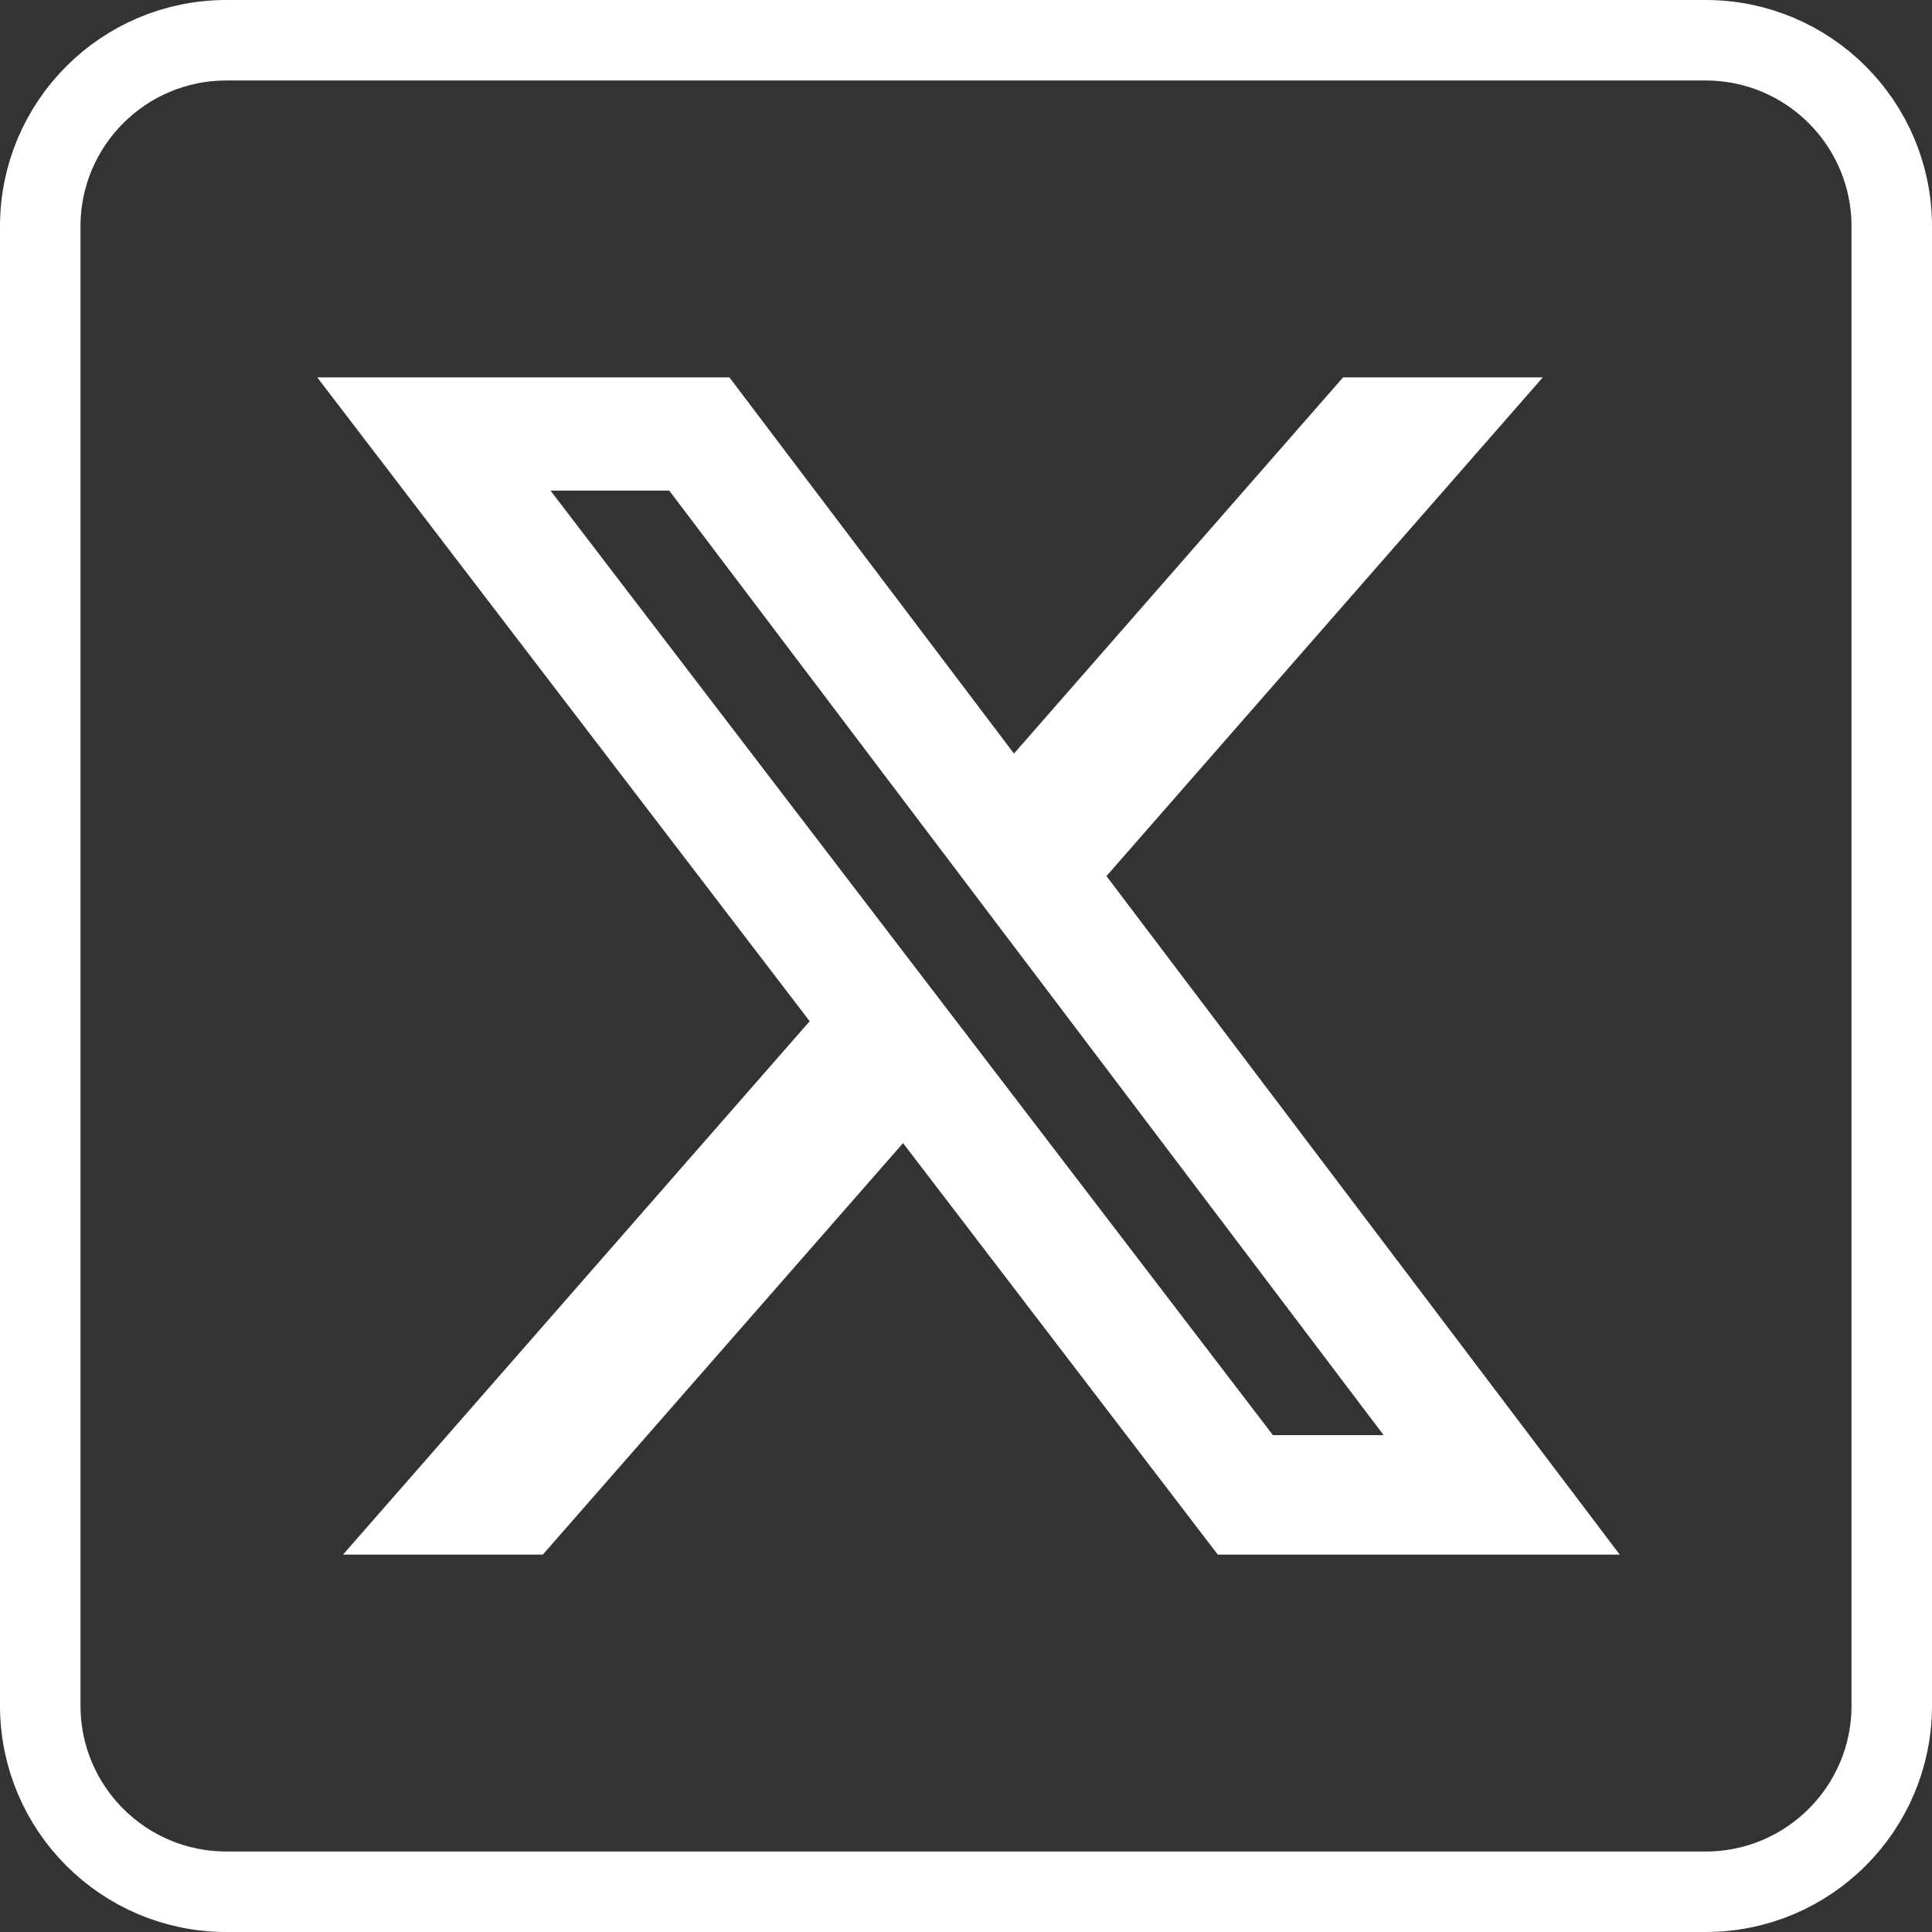 <svg width="24" height="24" viewBox="0 0 24 24" fill="none" xmlns="http://www.w3.org/2000/svg">
<rect x="0" y="0" width="24" height="24" fill="#333333" stroke="none"/>
<path d="M2.812 0.5H21.188C22.465 0.5 23.5 1.535 23.5 2.812V21.188C23.5 22.465 22.465 23.5 21.188 23.5H2.812C1.535 23.5 0.5 22.465 0.5 21.188V2.812C0.5 1.535 1.535 0.5 2.812 0.5Z" stroke="white"/>
<path d="M16.684 4.688H19.165L13.745 10.883L20.121 19.312H15.128L11.218 14.2L6.743 19.312H4.261L10.058 12.686L3.941 4.688H9.061L12.596 9.361L16.684 4.688ZM15.813 17.828H17.188L8.314 6.095H6.839L15.813 17.828Z" fill="white"/>
</svg>
